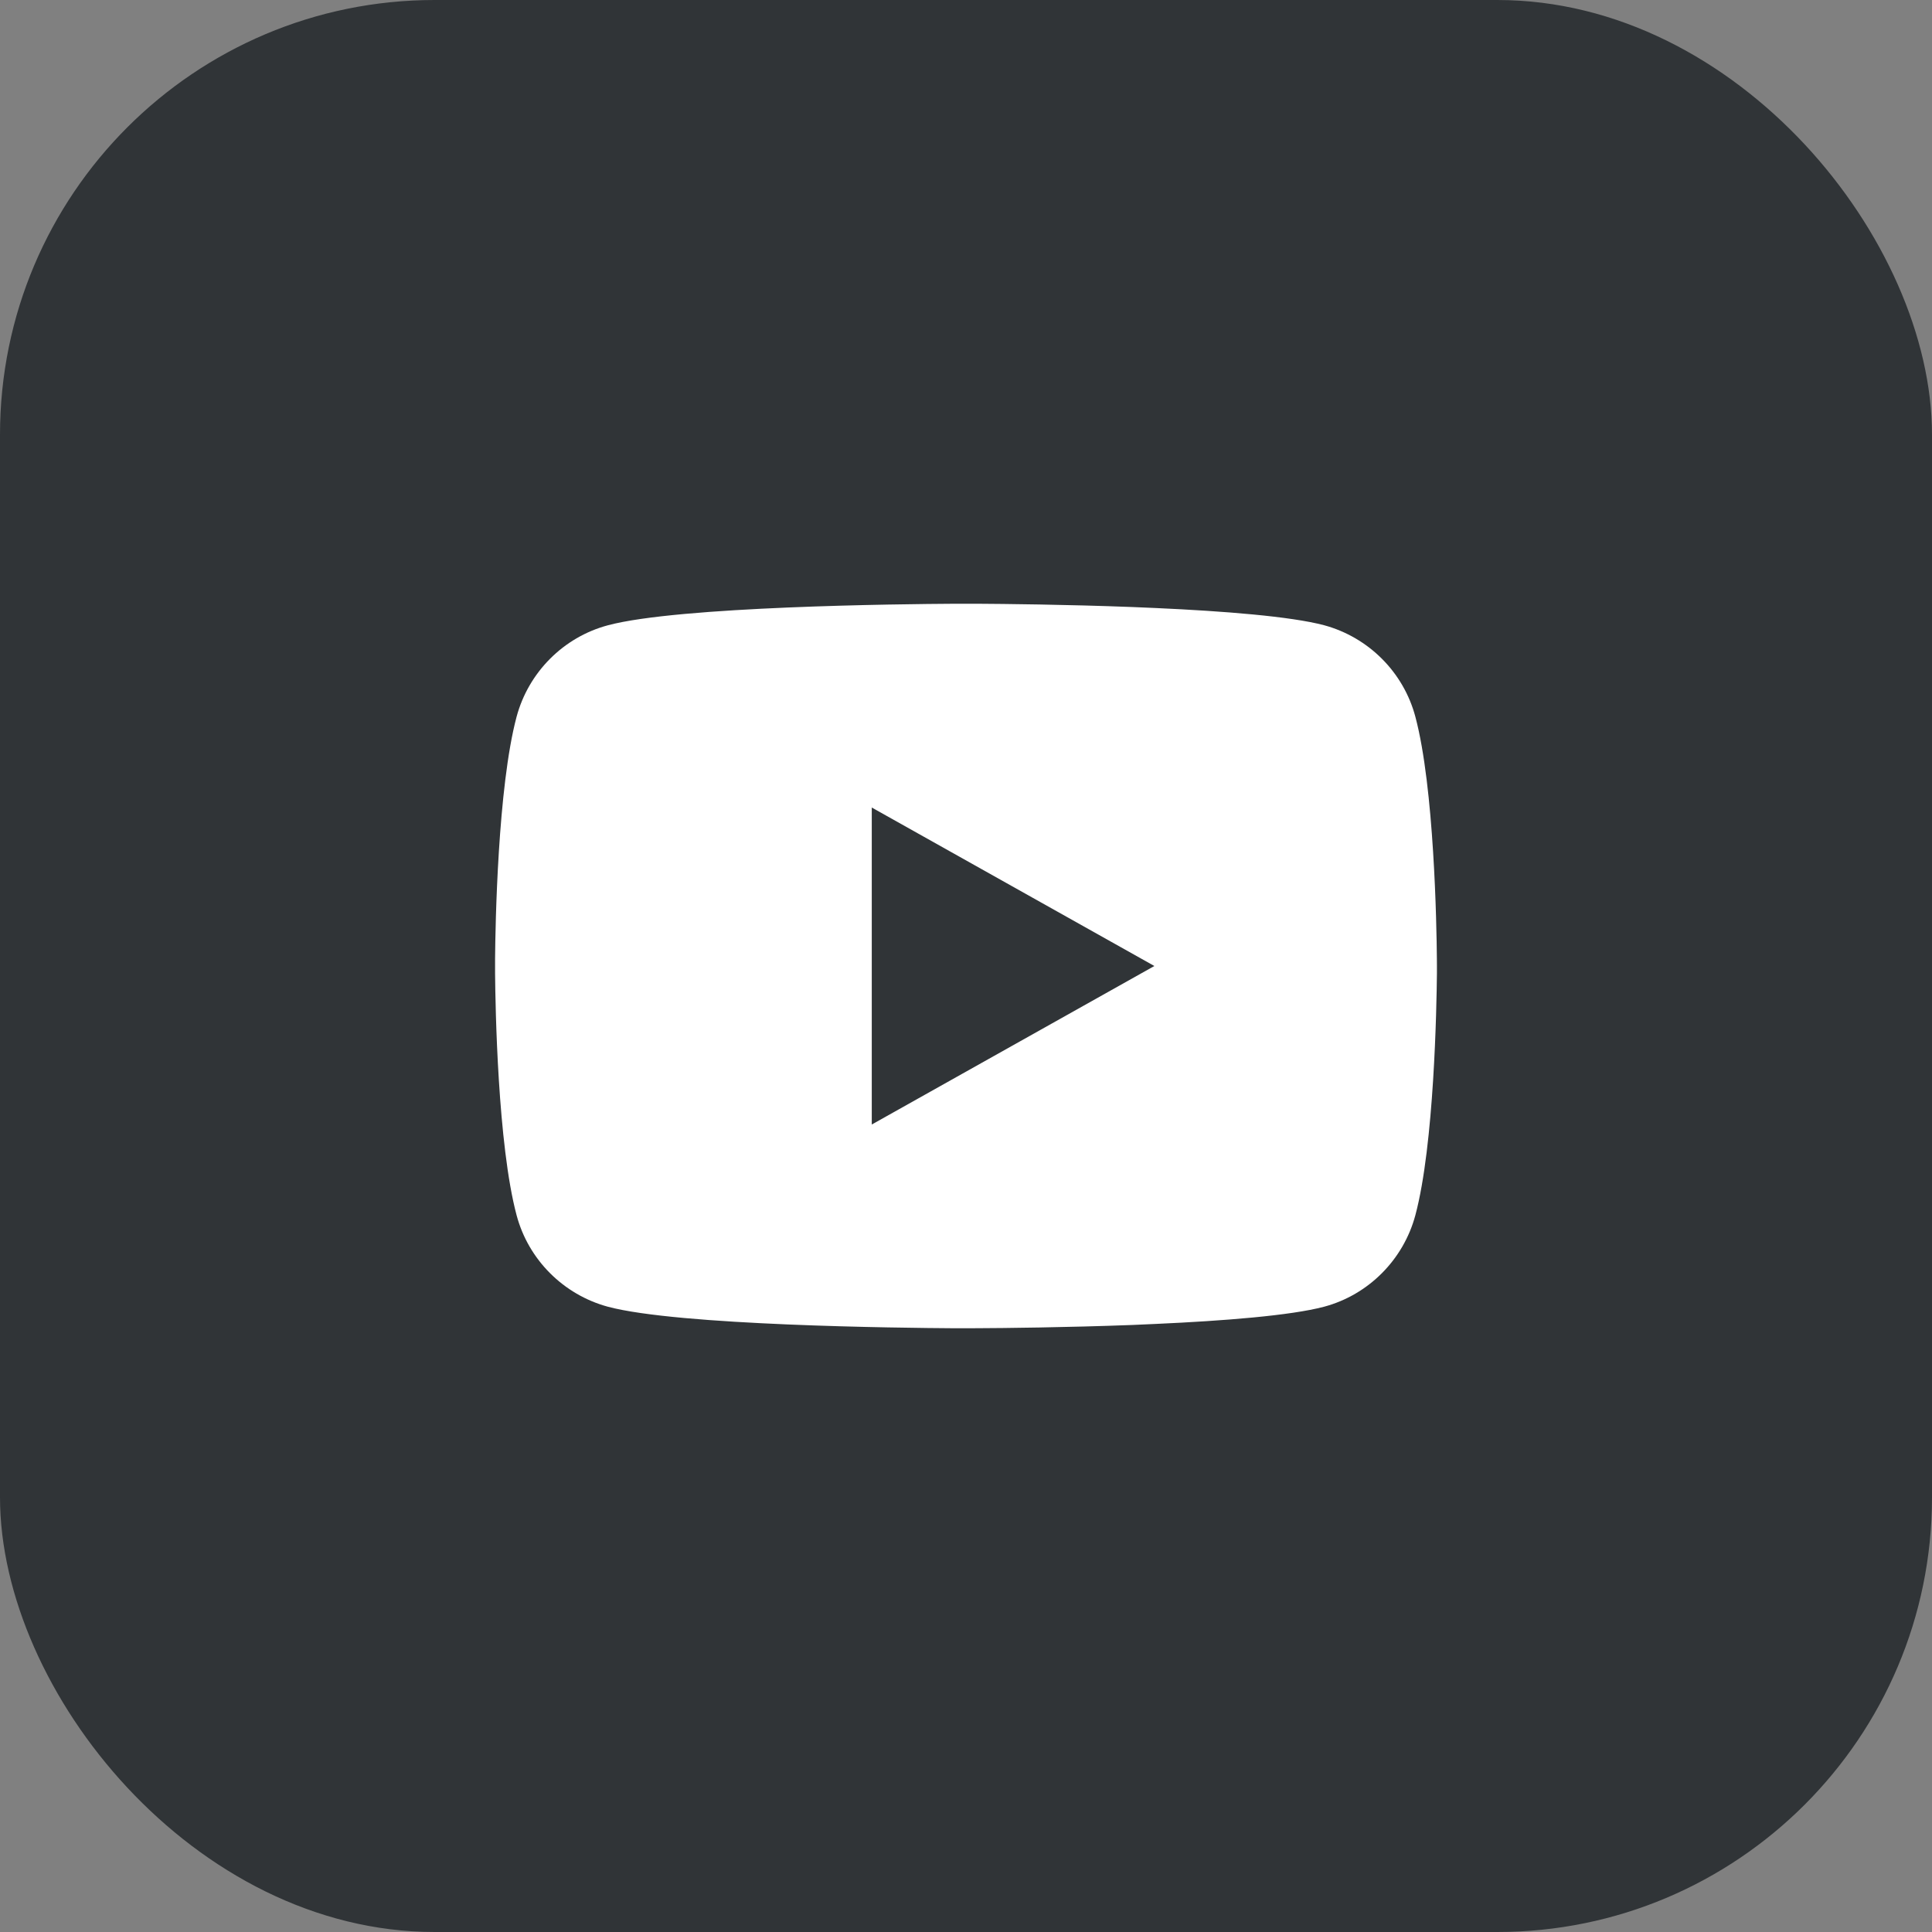 <svg xmlns="http://www.w3.org/2000/svg" width="40" height="40" viewBox="0 0 40 40" fill="none"><rect x="0" y="0" width="40" height="40" fill="#808080" stroke="none"/><rect width="40" height="40" rx="9" fill="#303437"></rect><path d="M20.238 12.5C20.759 12.503 22.062 12.515 23.446 12.568L23.938 12.589C25.331 12.652 26.723 12.761 27.415 12.945C28.336 13.195 29.06 13.92 29.304 14.841C29.694 16.304 29.743 19.156 29.749 19.847L29.75 19.989V20.152C29.743 20.843 29.694 23.696 29.304 25.158C29.057 26.081 28.332 26.808 27.415 27.054C26.723 27.238 25.331 27.347 23.938 27.41L23.446 27.432C22.062 27.484 20.759 27.497 20.238 27.499L20.009 27.5H19.761C18.659 27.493 14.051 27.446 12.584 27.054C11.664 26.804 10.939 26.079 10.695 25.158C10.305 23.695 10.256 20.843 10.25 20.152V19.847C10.256 19.156 10.305 16.303 10.695 14.841C10.942 13.918 11.667 13.191 12.585 12.946C14.051 12.553 18.66 12.506 19.762 12.5H20.238ZM18.049 16.719V23.282L23.9 20L18.049 16.719Z" fill="white"></path></svg>